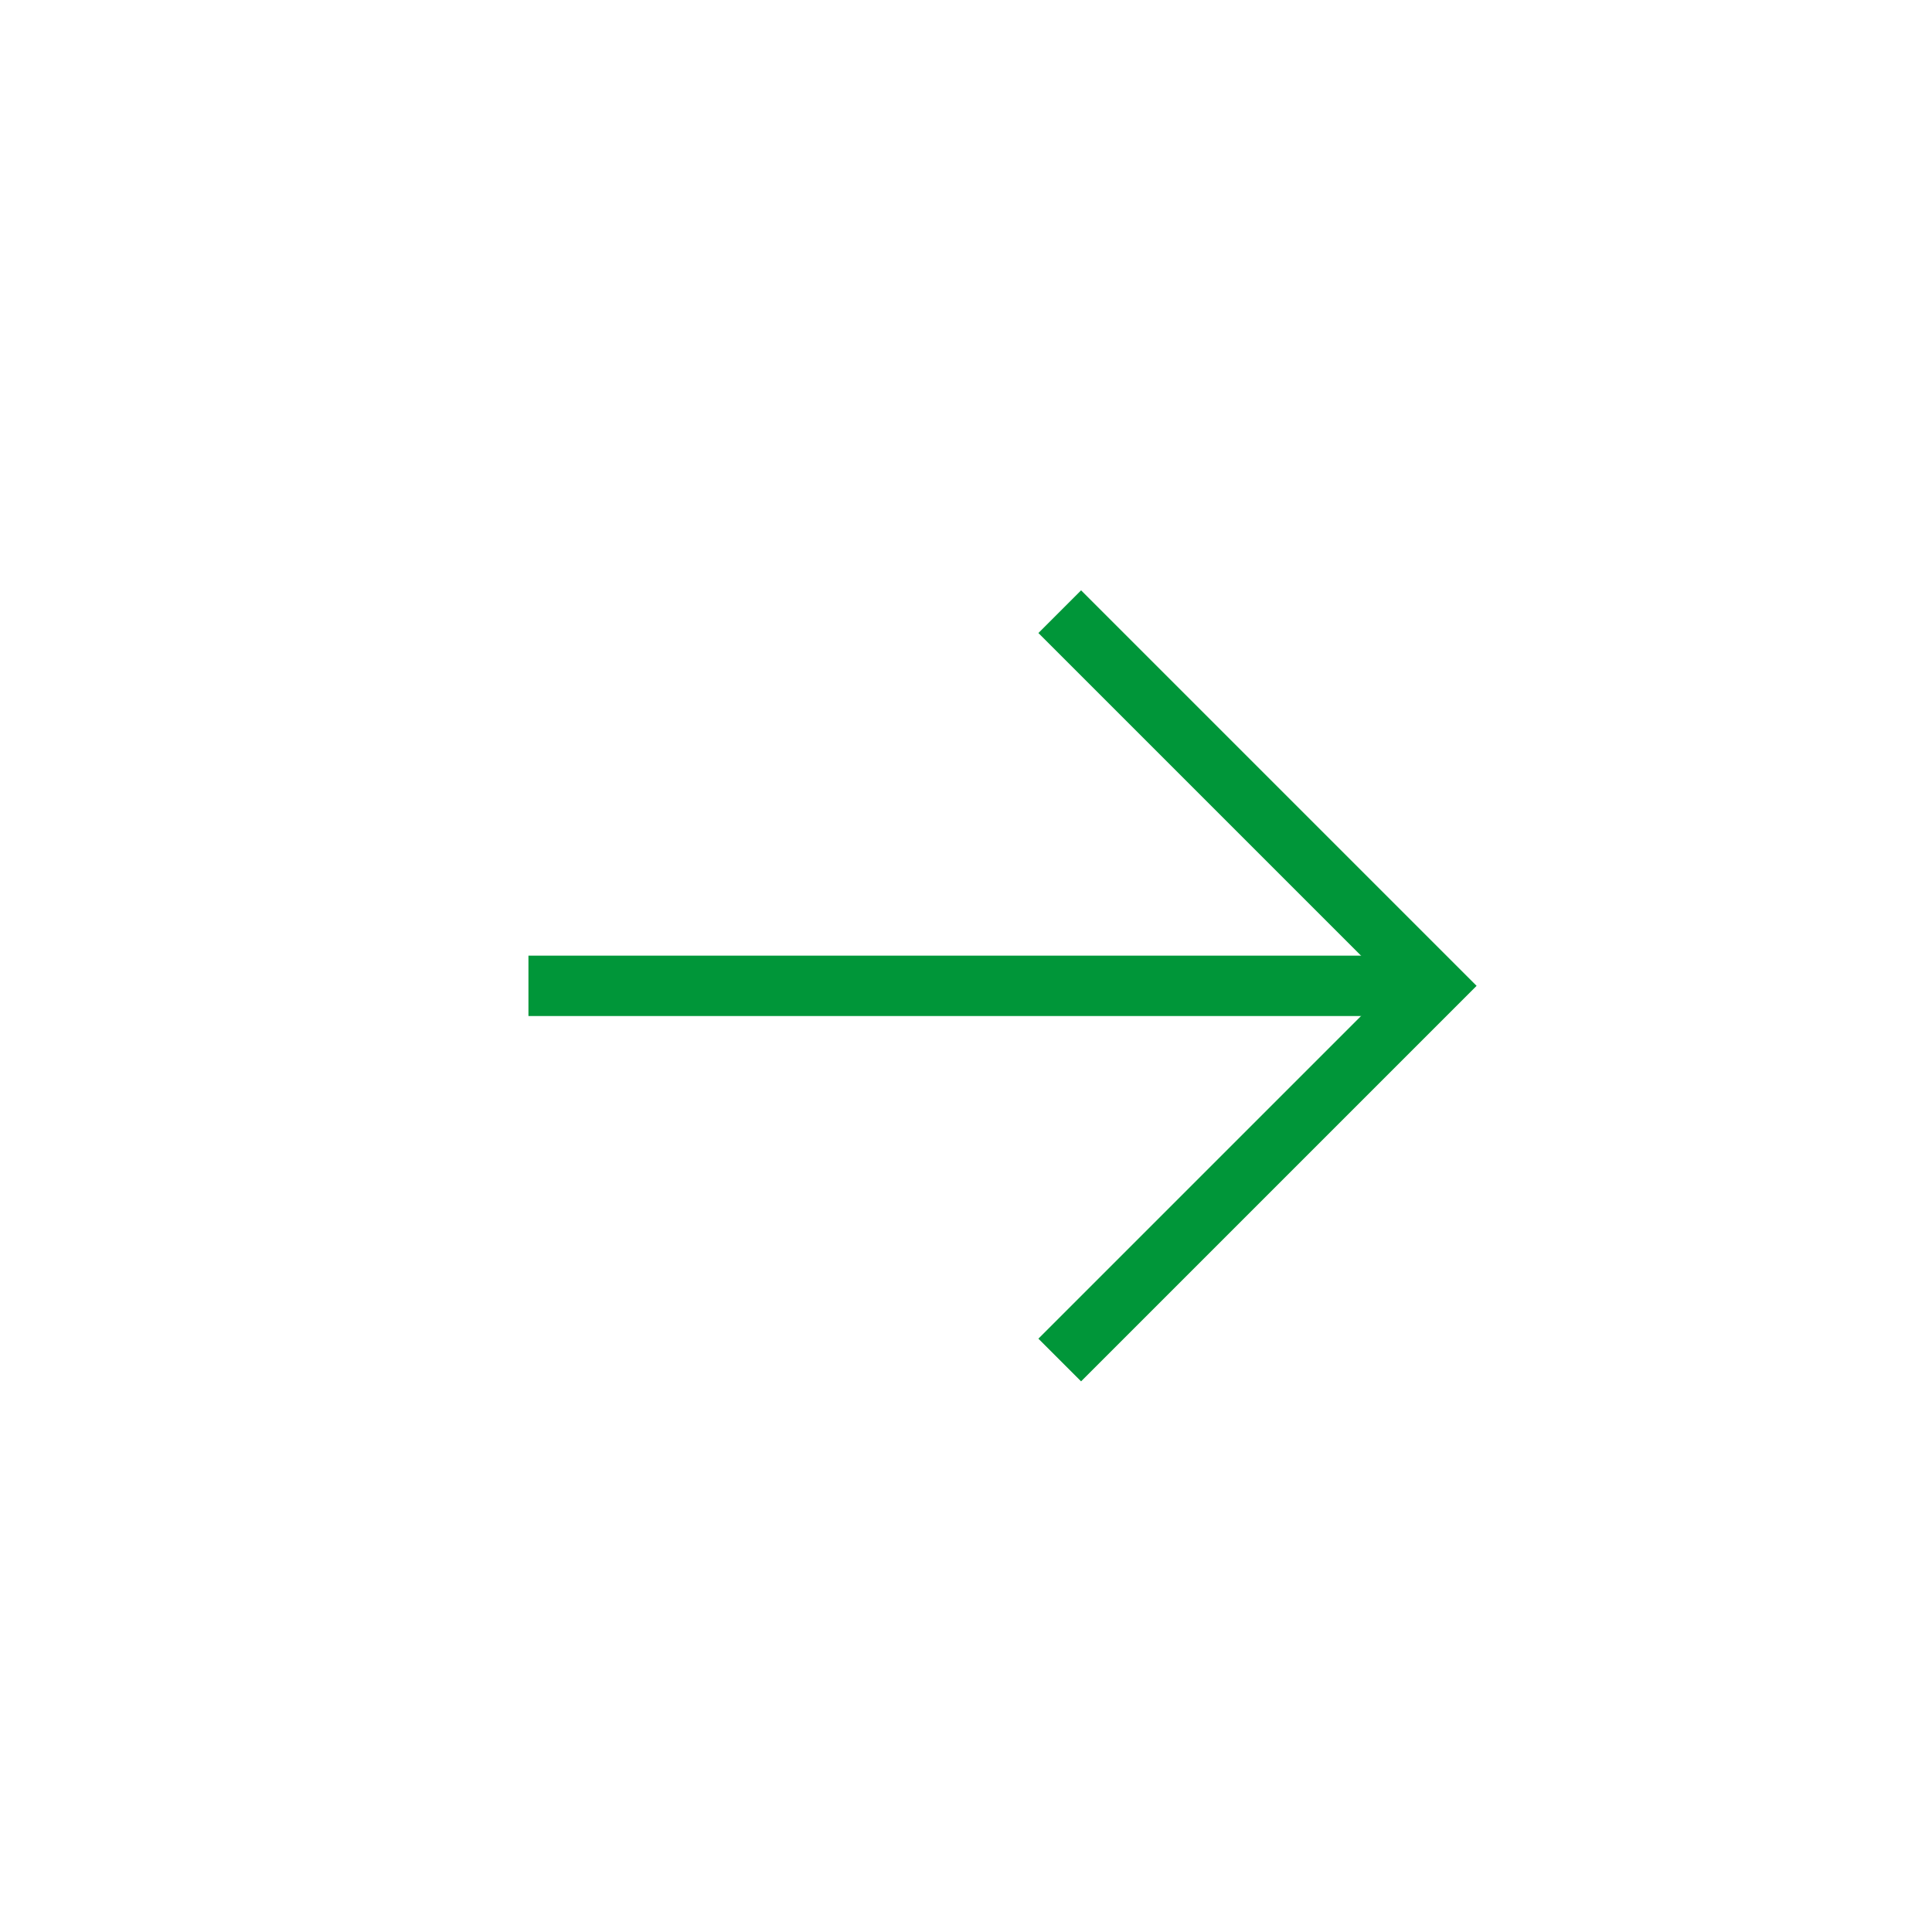 <?xml version="1.0" encoding="UTF-8"?>
<svg width="48px" height="48px" viewBox="0 0 48 48" version="1.1" xmlns="http://www.w3.org/2000/svg" xmlns:xlink="http://www.w3.org/1999/xlink">
    <title>33E119A4-1A9E-4FBD-ACF3-A10543F7D520</title>
    <g id="Page-1" stroke="none" stroke-width="1" fill="none" fill-rule="evenodd">
        <g id="How-To-page---Desktop---01" transform="translate(-1286, -3237)">
            <g id="Group-4" transform="translate(0, 2507)">
                <g id="Articles-big" transform="translate(105, 80)">
                    <g id="Pagenation" transform="translate(578, 650)">
                        <g id="thin-0160_arrow_next_right" transform="translate(603, 0)">
                            <polygon id="Rectangle-path" points="0.963 0.951 47.983 0.951 47.983 47.971 0.963 47.971"></polygon>
                            <g id="Group" transform="translate(12.735, 14.694)" stroke="#009639" stroke-width="1.5">
                                <polyline id="Shape" points="13.594 0.503 22.89 9.799 13.594 19.095"></polyline>
                                <line x1="0.394" y1="9.799" x2="22.89" y2="9.799" id="Shape"></line>
                            </g>
                        </g>
                    </g>
                </g>
            </g>
        </g>
    </g>
</svg>